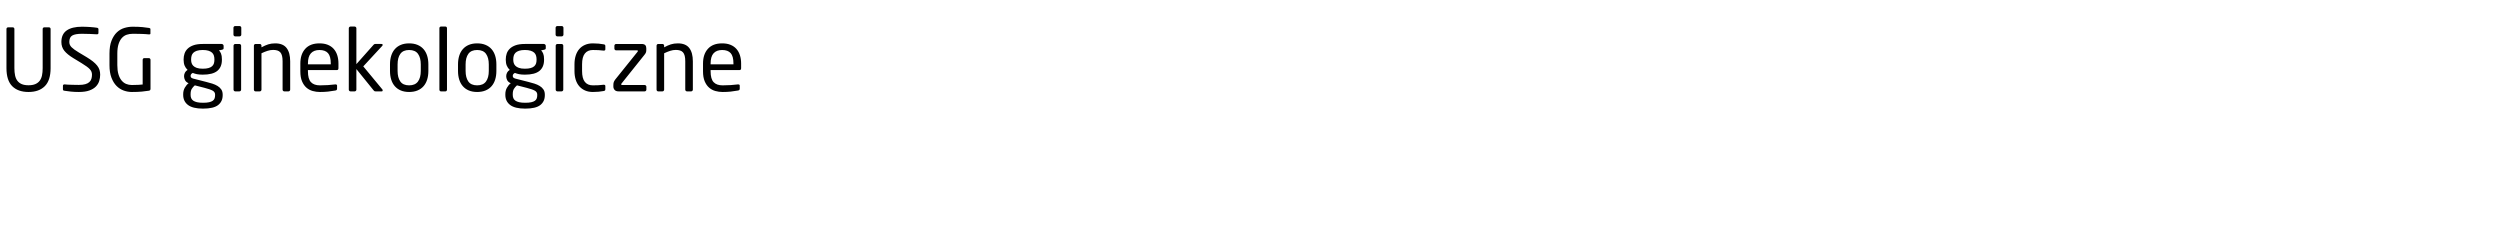 <?xml version="1.0"?>
<svg version="1.1" xmlns="http://www.w3.org/2000/svg" width="464" height="43"><path fill="#000000" d="M9.392,12.64q0,2.288-1.08,3.36t-3.016,1.072q-1.952,0-3.024-1.072t-1.072-3.36l0-7.264q0-0.128,0.088-0.216t0.216-0.088l0.864,0q0.128,0,0.216,0.088t0.088,0.216l0,7.264q0,0.768,0.128,1.368t0.44,1t0.808,0.608t1.248,0.208q0.736,0,1.24-0.208t0.816-0.608t0.44-0.992t0.128-1.376l0-7.264q0-0.128,0.088-0.216t0.216-0.088l0.864,0q0.128,0,0.216,0.088t0.088,0.216l0,7.264l0,0z M18.592,13.872q0,0.576-0.176,1.152t-0.616,1.032t-1.208,0.736t-1.952,0.28q-0.848,0-1.488-0.072t-1.168-0.152q-0.208-0.032-0.256-0.096t-0.048-0.192l0-0.64q0-0.128,0.08-0.192t0.192-0.064l0.048,0q0.272,0.032,0.616,0.048t0.704,0.024t0.704,0.016t0.616,0.008q0.72,0,1.192-0.136t0.744-0.384t0.384-0.6t0.112-0.768q0-0.304-0.096-0.552t-0.32-0.488t-0.592-0.504t-0.912-0.6l-1.552-0.944q-1.104-0.672-1.656-1.352t-0.552-1.64q0-1.456,0.992-2.144t2.832-0.688q0.352,0,0.744,0.016t0.768,0.04t0.712,0.064t0.56,0.072q0.272,0.048,0.272,0.272l0,0.688q0,0.256-0.272,0.256l-0.032,0q-0.528-0.032-1.288-0.064t-1.464-0.032q-1.248,0-1.8,0.32t-0.552,1.2q0,0.56,0.416,0.976t1.328,0.96l1.472,0.88q0.688,0.416,1.168,0.8t0.784,0.768t0.432,0.8t0.128,0.896z M27.936,16.48q0,0.304-0.288,0.352q-0.592,0.096-1.32,0.168t-1.864,0.072q-0.752,0-1.496-0.264t-1.328-0.848t-0.952-1.536t-0.368-2.328l0-2.144q0-1.456,0.384-2.416t0.992-1.536t1.376-0.808t1.536-0.232q1.12,0,1.848,0.072t1.192,0.152q0.112,0.016,0.192,0.064t0.08,0.176l0,0.8q0,0.16-0.208,0.16l-0.064,0q-0.352-0.032-0.68-0.056t-0.68-0.032t-0.76-0.016t-0.92-0.008q-0.56,0-1.072,0.168t-0.904,0.592t-0.624,1.136t-0.232,1.784l0,2.144q0,0.992,0.208,1.688t0.576,1.144t0.856,0.648t1.048,0.2q0.736,0,1.232-0.032t0.784-0.064l0-4.576q0-0.128,0.08-0.224t0.208-0.096l0.864,0q0.128,0,0.216,0.096t0.088,0.224l0,5.376l0,0z  M41.504,8.928q0,0.16-0.08,0.216t-0.208,0.088l-0.576,0.112q0.224,0.224,0.384,0.608t0.16,1.04l0,0.128q0,1.328-0.848,2.032t-2.704,0.704q-0.64,0-1.072-0.088t-0.784-0.232q-0.4,0.192-0.4,0.544q0,0.208,0.112,0.32t0.384,0.192l2.384,0.608q0.592,0.144,1.144,0.32t0.984,0.44t0.688,0.648t0.256,0.944l0,0.128q0,1.152-0.84,1.816t-2.808,0.664q-1.904,0-2.792-0.68t-0.888-1.864l0-0.144q0-0.672,0.304-1.2t0.704-0.832l-0.112-0.048q-0.384-0.176-0.56-0.528t-0.176-0.72l0-0.016q0-0.32,0.16-0.64t0.496-0.512q-0.368-0.352-0.552-0.8t-0.184-1.056l0-0.128q0-0.528,0.168-1.04t0.576-0.912t1.088-0.64t1.72-0.24l3.504,0q0.144,0,0.256,0.104t0.112,0.248l0,0.416z M39.792,10.992q0-0.352-0.096-0.672t-0.336-0.544t-0.664-0.36t-1.064-0.136q-0.672,0-1.096,0.144t-0.656,0.376t-0.32,0.544t-0.088,0.648l0,0.128q0,0.272,0.08,0.56t0.312,0.528t0.656,0.392t1.112,0.152q0.64,0,1.064-0.12t0.664-0.336t0.336-0.512t0.096-0.664l0-0.128z M39.92,17.552q0-0.464-0.44-0.72t-1.512-0.528l-1.808-0.464q-0.352,0.304-0.568,0.656t-0.216,0.976l0,0.144q0,0.336,0.112,0.608t0.376,0.456t0.704,0.288t1.112,0.104q0.688,0,1.12-0.096t0.68-0.272t0.344-0.432t0.096-0.592l0-0.128z M44.784,6.432q0,0.128-0.096,0.224t-0.224,0.096l-0.816,0q-0.128,0-0.224-0.096t-0.096-0.224l0-1.28q0-0.128,0.096-0.224t0.224-0.096l0.816,0q0.128,0,0.224,0.096t0.096,0.224l0,1.28z M44.752,16.64q0,0.128-0.096,0.224t-0.224,0.096l-0.768,0q-0.128,0-0.224-0.096t-0.096-0.224l0-8.16q0-0.128,0.096-0.224t0.224-0.096l0.768,0q0.128,0,0.224,0.096t0.096,0.224l0,8.16z M53.856,16.64q0,0.128-0.096,0.224t-0.224,0.096l-0.768,0q-0.128,0-0.224-0.096t-0.096-0.224l0-5.264q0-0.608-0.104-1.016t-0.32-0.648t-0.552-0.344t-0.784-0.104q-0.512,0-1.056,0.176t-1.104,0.448l0,6.752q0,0.128-0.096,0.224t-0.224,0.096l-0.784,0q-0.128,0-0.216-0.096t-0.088-0.224l0-8.16q0-0.128,0.088-0.224t0.216-0.096l0.8,0q0.128,0,0.216,0.096t0.088,0.224l0,0.304q0.672-0.368,1.248-0.552t1.296-0.184q1.456,0,2.12,0.864t0.664,2.464l0,5.264l0,0z M62.816,12.656q0,0.352-0.304,0.352l-5.36,0l0,0.224q0,1.424,0.56,2.016t1.664,0.592q0.704,0,1.496-0.048t1.352-0.128l0.08,0q0.096,0,0.176,0.048t0.08,0.176l0,0.544q0,0.16-0.064,0.248t-0.256,0.12q-0.688,0.128-1.368,0.2t-1.496,0.072q-0.688,0-1.344-0.184t-1.16-0.624t-0.816-1.176t-0.312-1.856l0-1.44q0-1.728,0.912-2.736t2.64-1.008q0.88,0,1.536,0.264t1.096,0.752t0.664,1.184t0.224,1.544l0,0.864z M61.392,11.792q0-1.36-0.52-1.936t-1.576-0.576q-1.04,0-1.592,0.608t-0.552,1.904l0,0.144l4.24,0l0-0.144z M71.024,16.752q0,0.208-0.176,0.208l-1.152,0q-0.128,0-0.2-0.04t-0.168-0.168l-3.184-3.936l0,3.824q0,0.128-0.096,0.224t-0.224,0.096l-0.768,0q-0.128,0-0.224-0.096t-0.096-0.224l0-11.392q0-0.128,0.096-0.224t0.224-0.096l0.768,0q0.128,0,0.224,0.096t0.096,0.224l0,6.656l3.2-3.6q0.08-0.08,0.136-0.112t0.184-0.032l1.12,0q0.24,0,0.24,0.176q0,0.096-0.08,0.176l-3.52,3.808l3.552,4.288q0.048,0.048,0.048,0.144z M79.504,13.168q0,0.88-0.224,1.6t-0.672,1.232t-1.12,0.792t-1.552,0.28t-1.544-0.28t-1.112-0.792t-0.672-1.232t-0.224-1.6l0-1.216q0-0.88,0.224-1.6t0.672-1.232t1.112-0.792t1.544-0.28t1.552,0.28t1.12,0.792t0.672,1.232t0.224,1.6l0,1.216z M78.096,11.952q0-1.232-0.512-1.952t-1.648-0.72q-1.12,0-1.632,0.712t-0.512,1.96l0,1.216q0,1.232,0.504,1.952t1.64,0.72q1.12,0,1.64-0.712t0.52-1.96l0-1.216z M82.96,16.64q0,0.128-0.08,0.224t-0.208,0.096l-0.832,0q-0.128,0-0.208-0.096t-0.08-0.224l0-11.408q0-0.128,0.08-0.216t0.208-0.088l0.832,0q0.128,0,0.208,0.088t0.08,0.216l0,11.408l0,0z M92.128,13.168q0,0.88-0.224,1.6t-0.672,1.232t-1.12,0.792t-1.552,0.28t-1.544-0.28t-1.112-0.792t-0.672-1.232t-0.224-1.6l0-1.216q0-0.88,0.224-1.6t0.672-1.232t1.112-0.792t1.544-0.28t1.552,0.28t1.12,0.792t0.672,1.232t0.224,1.6l0,1.216z M90.72,11.952q0-1.232-0.512-1.952t-1.648-0.72q-1.12,0-1.632,0.712t-0.512,1.96l0,1.216q0,1.232,0.504,1.952t1.64,0.72q1.12,0,1.64-0.712t0.52-1.96l0-1.216z M101.296,8.928q0,0.16-0.08,0.216t-0.208,0.088l-0.576,0.112q0.224,0.224,0.384,0.608t0.16,1.04l0,0.128q0,1.328-0.848,2.032t-2.704,0.704q-0.64,0-1.072-0.088t-0.784-0.232q-0.4,0.192-0.4,0.544q0,0.208,0.112,0.32t0.384,0.192l2.384,0.608q0.592,0.144,1.144,0.32t0.984,0.44t0.688,0.648t0.256,0.944l0,0.128q0,1.152-0.84,1.816t-2.808,0.664q-1.904,0-2.792-0.68t-0.888-1.864l0-0.144q0-0.672,0.304-1.2t0.704-0.832l-0.112-0.048q-0.384-0.176-0.56-0.528t-0.176-0.72l0-0.016q0-0.32,0.16-0.64t0.496-0.512q-0.368-0.352-0.552-0.8t-0.184-1.056l0-0.128q0-0.528,0.168-1.04t0.576-0.912t1.088-0.64t1.72-0.24l3.504,0q0.144,0,0.256,0.104t0.112,0.248l0,0.416z M99.584,10.992q0-0.352-0.096-0.672t-0.336-0.544t-0.664-0.36t-1.064-0.136q-0.672,0-1.096,0.144t-0.656,0.376t-0.32,0.544t-0.088,0.648l0,0.128q0,0.272,0.08,0.56t0.312,0.528t0.656,0.392t1.112,0.152q0.64,0,1.064-0.12t0.664-0.336t0.336-0.512t0.096-0.664l0-0.128z M99.712,17.552q0-0.464-0.44-0.72t-1.512-0.528l-1.808-0.464q-0.352,0.304-0.568,0.656t-0.216,0.976l0,0.144q0,0.336,0.112,0.608t0.376,0.456t0.704,0.288t1.112,0.104q0.688,0,1.12-0.096t0.68-0.272t0.344-0.432t0.096-0.592l0-0.128z M104.576,6.432q0,0.128-0.096,0.224t-0.224,0.096l-0.816,0q-0.128,0-0.224-0.096t-0.096-0.224l0-1.28q0-0.128,0.096-0.224t0.224-0.096l0.816,0q0.128,0,0.224,0.096t0.096,0.224l0,1.28z M104.544,16.64q0,0.128-0.096,0.224t-0.224,0.096l-0.768,0q-0.128,0-0.224-0.096t-0.096-0.224l0-8.16q0-0.128,0.096-0.224t0.224-0.096l0.768,0q0.128,0,0.224,0.096t0.096,0.224l0,8.16z M112.352,16.544q0,0.16-0.064,0.24t-0.256,0.112q-0.4,0.08-0.92,0.128t-1.08,0.048q-0.816,0-1.448-0.28t-1.072-0.784t-0.664-1.224t-0.224-1.6l0-1.248q0-0.88,0.224-1.6t0.656-1.224t1.072-0.784t1.456-0.28q0.56,0,1.08,0.048t0.92,0.128q0.192,0.032,0.256,0.104t0.064,0.248l0,0.576q0,0.128-0.08,0.184t-0.192,0.056l-0.064,0q-0.528-0.064-0.96-0.088t-1.024-0.024q-0.96,0-1.48,0.648t-0.52,2.008l0,1.248q0,1.36,0.512,2.008t1.488,0.648q0.592,0,1.024-0.024t0.96-0.088l0.064,0q0.112,0,0.192,0.056t0.08,0.184l0,0.576l0,0z M119.968,16.64q0,0.128-0.096,0.224t-0.224,0.096l-4.832,0q-0.512,0-0.744-0.272t-0.232-0.608l0-0.304q0-0.336,0.08-0.552t0.288-0.488l4.128-5.136q0.064-0.096,0.064-0.144q0-0.112-0.16-0.112l-3.888,0q-0.128,0-0.224-0.096t-0.096-0.224l0-0.544q0-0.128,0.096-0.224t0.224-0.096l4.704,0q0.496,0,0.696,0.208t0.2,0.576l0,0.384q0,0.256-0.088,0.456t-0.28,0.424l-4.208,5.264q-0.08,0.08-0.08,0.176q0,0.128,0.128,0.128l4.224,0q0.128,0,0.224,0.096t0.096,0.224l0,0.544l0,0z M128.592,16.64q0,0.128-0.096,0.224t-0.224,0.096l-0.768,0q-0.128,0-0.224-0.096t-0.096-0.224l0-5.264q0-0.608-0.104-1.016t-0.32-0.648t-0.552-0.344t-0.784-0.104q-0.512,0-1.056,0.176t-1.104,0.448l0,6.752q0,0.128-0.096,0.224t-0.224,0.096l-0.784,0q-0.128,0-0.216-0.096t-0.088-0.224l0-8.16q0-0.128,0.088-0.224t0.216-0.096l0.8,0q0.128,0,0.216,0.096t0.088,0.224l0,0.304q0.672-0.368,1.248-0.552t1.296-0.184q1.456,0,2.12,0.864t0.664,2.464l0,5.264l0,0z M137.552,12.656q0,0.352-0.304,0.352l-5.36,0l0,0.224q0,1.424,0.56,2.016t1.664,0.592q0.704,0,1.496-0.048t1.352-0.128l0.08,0q0.096,0,0.176,0.048t0.08,0.176l0,0.544q0,0.16-0.064,0.248t-0.256,0.12q-0.688,0.128-1.368,0.2t-1.496,0.072q-0.688,0-1.344-0.184t-1.16-0.624t-0.816-1.176t-0.312-1.856l0-1.44q0-1.728,0.912-2.736t2.64-1.008q0.88,0,1.536,0.264t1.096,0.752t0.664,1.184t0.224,1.544l0,0.864z M136.128,11.792q0-1.36-0.52-1.936t-1.576-0.576q-1.04,0-1.592,0.608t-0.552,1.904l0,0.144l4.24,0l0-0.144z"/></svg>
